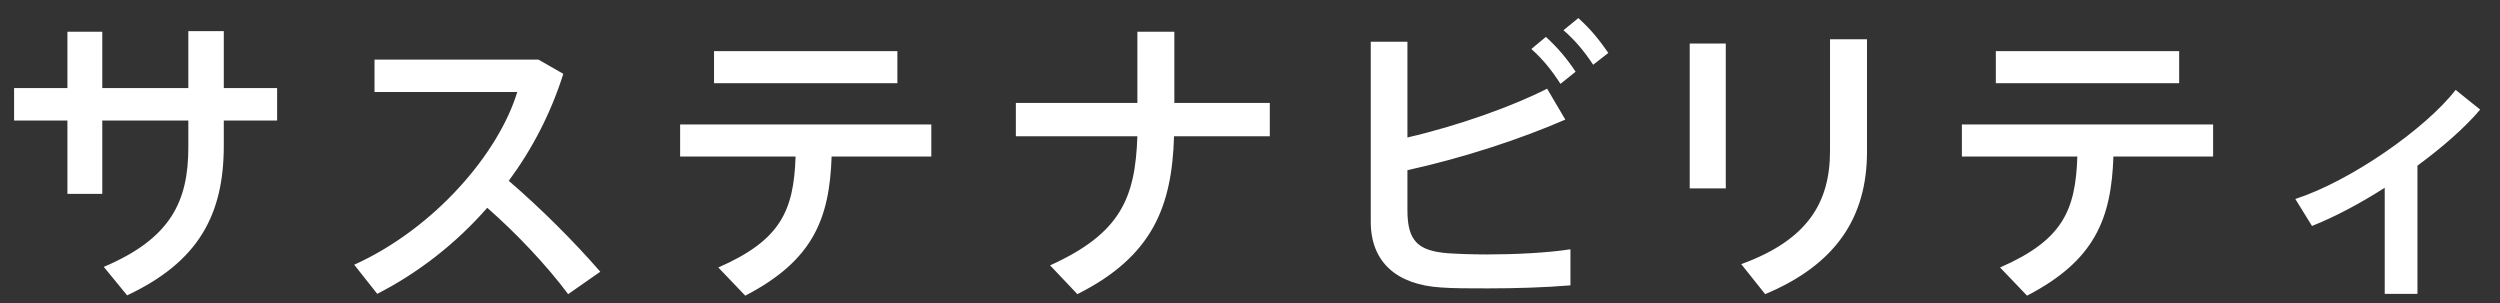 <svg width="99" height="12" viewBox="0 0 99 12" fill="none" xmlns="http://www.w3.org/2000/svg">
<rect x="0" y="0" width="99" height="12" fill="#333333" stroke="none"/>
<path d="M0.558 3.488H2.67V1.256H4.05V3.488H7.458V1.232H8.862V3.488H10.974V4.772H8.862V5.768C8.862 8.528 7.842 10.376 5.034 11.696L4.11 10.568C6.774 9.44 7.458 7.964 7.458 5.828V4.772H4.05V7.676H2.67V4.772H0.558V3.488ZM20.147 7.16C21.419 8.252 22.739 9.572 23.771 10.76L22.499 11.648C21.659 10.52 20.447 9.236 19.295 8.228C18.035 9.668 16.535 10.82 14.939 11.636L14.027 10.484C17.231 9.032 19.751 6.056 20.483 3.644H14.831V2.36H21.323L22.307 2.924C21.815 4.484 21.071 5.912 20.147 7.16ZM28.276 2.024H35.536V3.296H28.276V2.024ZM32.932 6.2C32.849 8.66 32.2 10.316 29.512 11.708L28.445 10.592C30.916 9.512 31.433 8.348 31.505 6.2H26.933V4.928H36.88V6.2H32.932ZM40.228 4.076H45.04V1.256H46.504V4.076H50.284V5.396H46.492C46.408 8.168 45.652 10.148 42.664 11.648L41.584 10.508C44.368 9.248 44.956 7.856 45.04 5.396H40.228V4.076ZM61.914 1.196L62.502 0.716C62.982 1.148 63.306 1.544 63.69 2.096L63.09 2.564C62.73 2.024 62.394 1.616 61.914 1.196ZM60.642 1.94L61.218 1.46C61.698 1.904 62.034 2.3 62.394 2.84L61.794 3.32C61.446 2.78 61.098 2.348 60.642 1.94ZM61.266 3.512L61.986 4.736C60.246 5.492 58.014 6.236 55.734 6.74V8.324C55.734 9.548 56.154 9.932 57.33 10.028C57.678 10.052 58.254 10.076 58.89 10.076C59.958 10.076 61.266 10.016 62.19 9.872V11.3C61.194 11.384 59.994 11.42 58.914 11.42C58.182 11.42 57.534 11.42 57.066 11.384C55.302 11.276 54.282 10.376 54.282 8.78V1.652H55.734V5.444C57.762 4.976 59.898 4.208 61.266 3.512ZM72.469 1.556H73.933V6.008C73.933 8.624 72.685 10.484 69.901 11.648L68.953 10.46C71.593 9.5 72.469 8.012 72.469 5.972V1.556ZM66.913 1.724H68.341V7.46H66.913V1.724ZM79.035 2.024H86.295V3.296H79.035V2.024ZM83.691 6.2C83.607 8.66 82.959 10.316 80.271 11.708L79.203 10.592C81.675 9.512 82.191 8.348 82.263 6.2H77.691V4.928H87.639V6.2H83.691ZM95.731 6.56V11.636H94.435V7.436C93.475 8.048 92.467 8.588 91.555 8.948L90.895 7.88C93.079 7.172 96.055 5.096 97.243 3.56L98.215 4.34C97.615 5.048 96.727 5.828 95.731 6.56Z" fill="white"/>
</svg>
